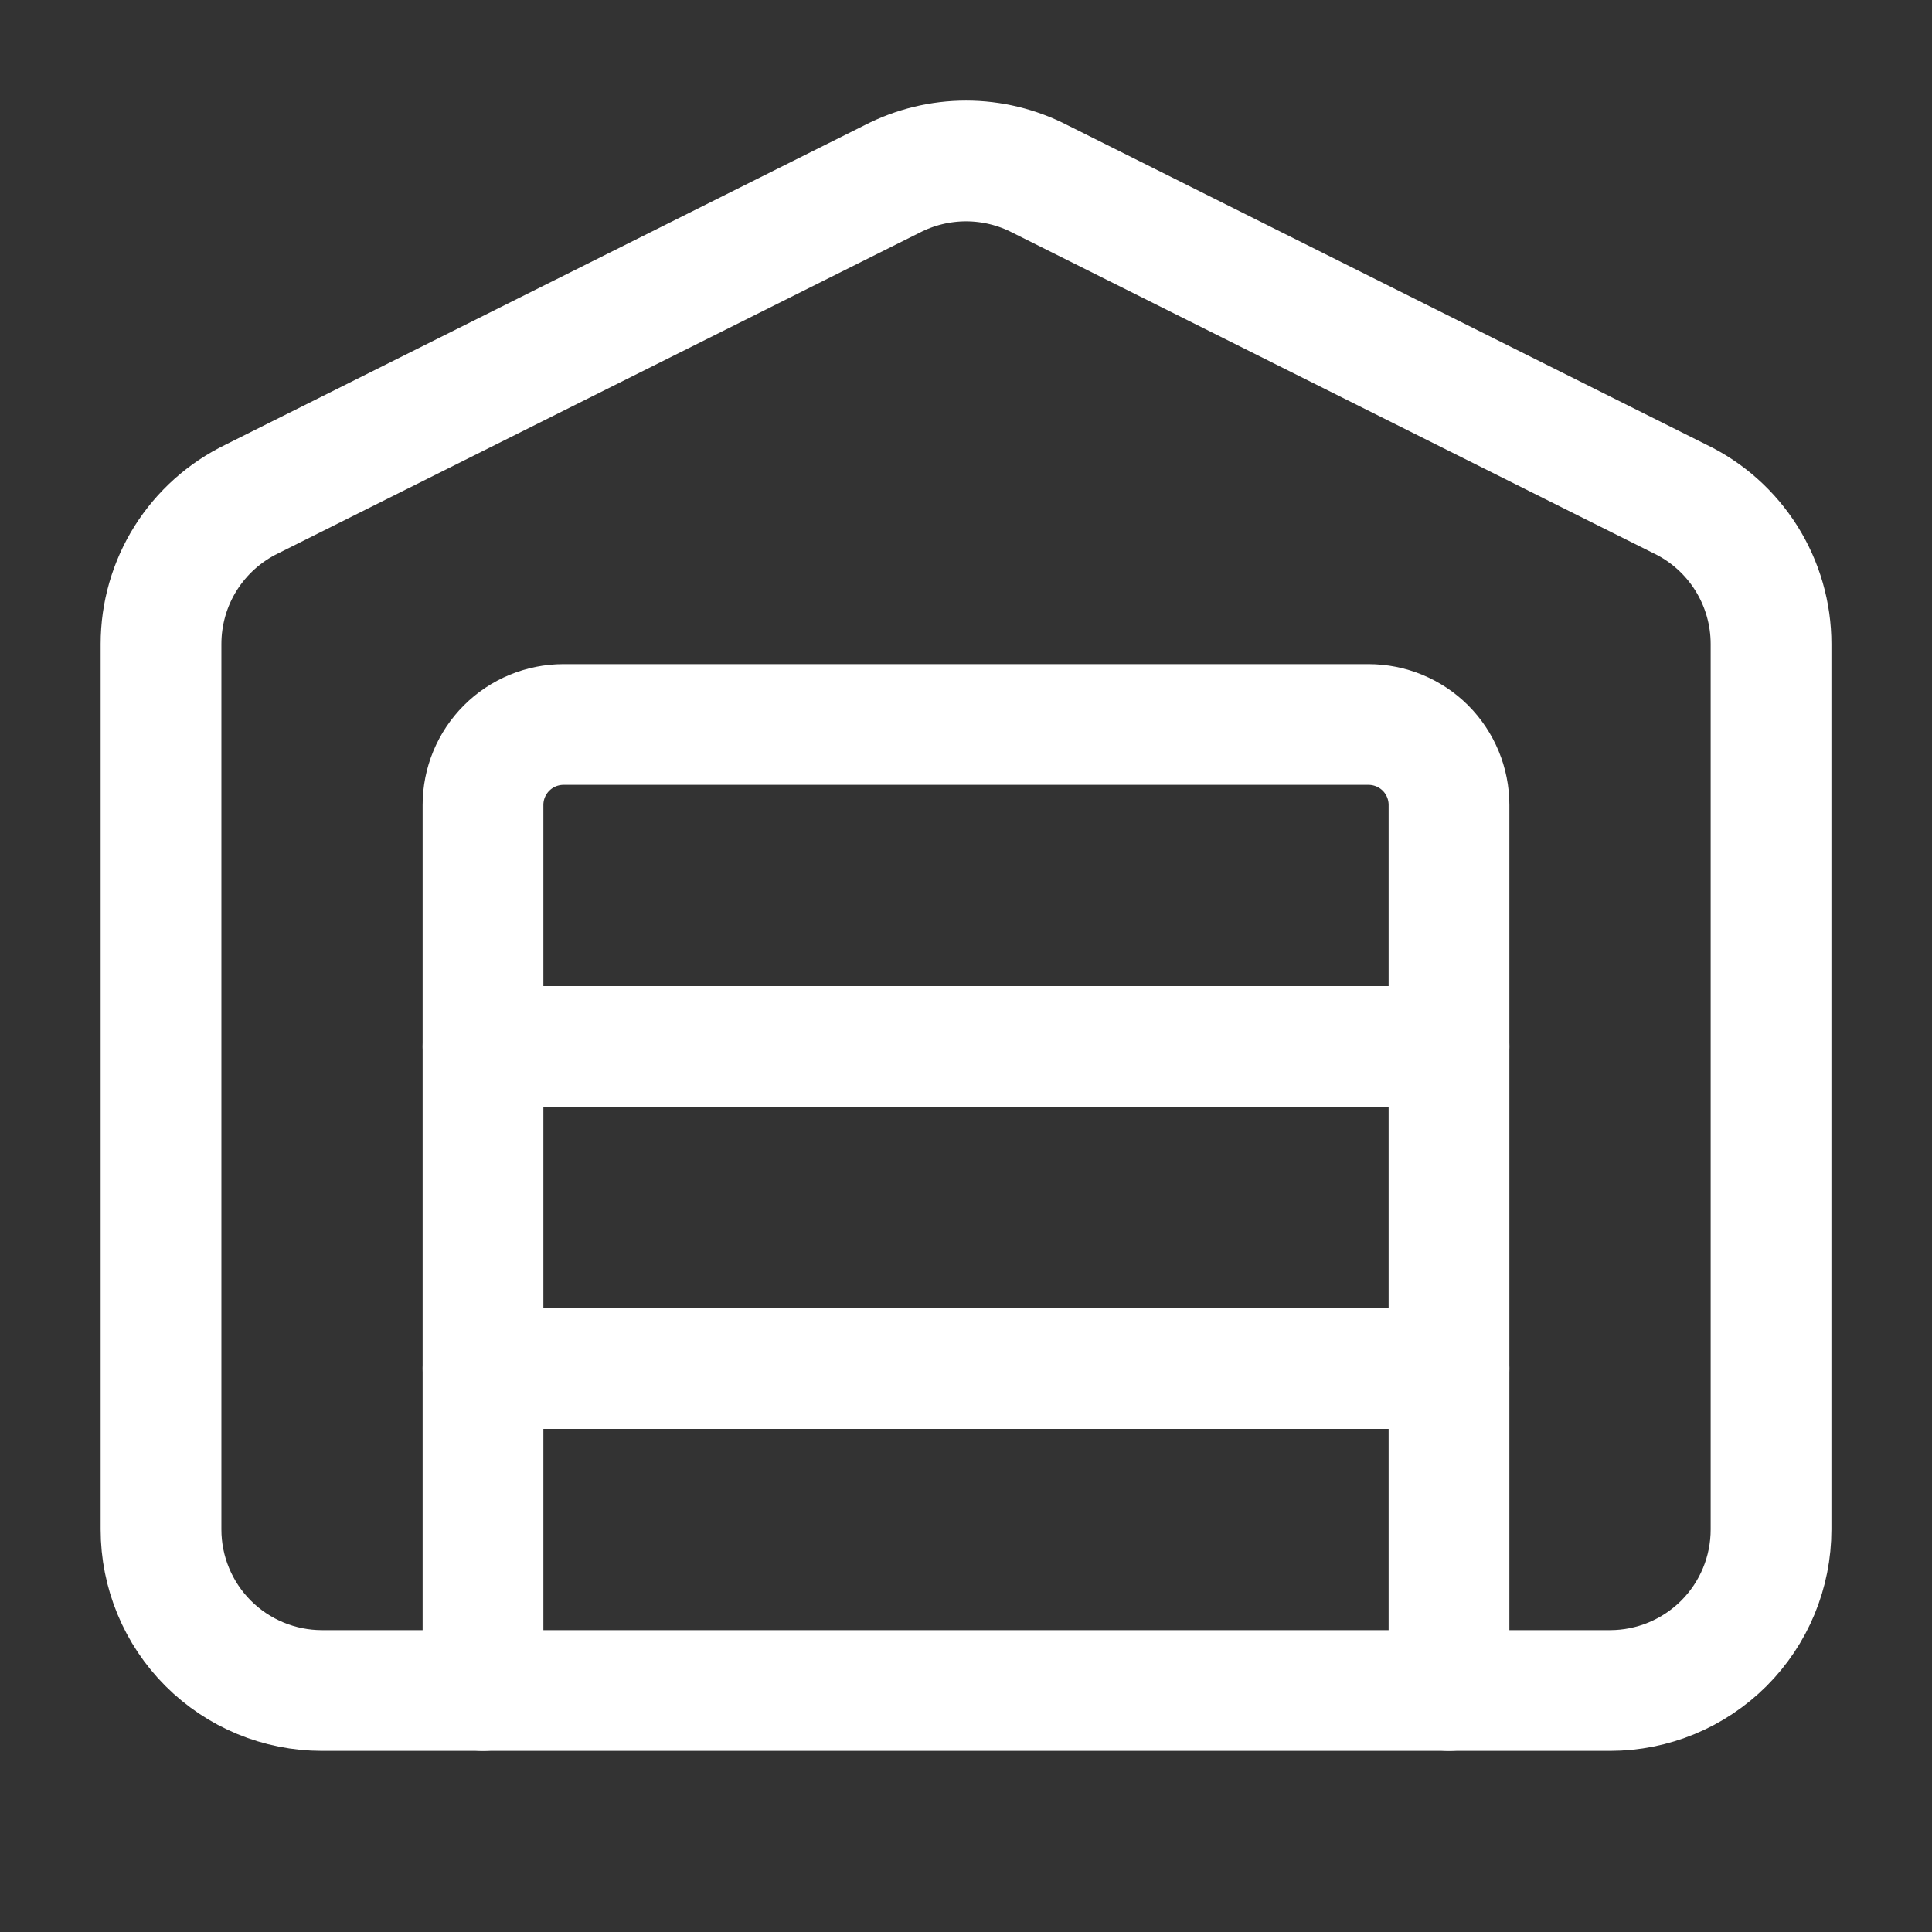 <svg width="32" height="32" viewBox="0 0 32 32" fill="none" xmlns="http://www.w3.org/2000/svg">
<rect x="0" y="0" width="32" height="32" fill="#333333" stroke="none"/>
<path d="M24 28V13.333C24 12.98 23.86 12.641 23.61 12.39C23.359 12.14 23.02 12 22.667 12H9.333C8.98 12 8.641 12.14 8.391 12.39C8.14 12.641 8 12.98 8 13.333V28" stroke="white" stroke-width="2" stroke-linecap="round" stroke-linejoin="round"/>
<path d="M29.334 25.333C29.334 26.041 29.053 26.719 28.553 27.219C28.052 27.719 27.374 28 26.667 28H5.334C4.626 28 3.948 27.719 3.448 27.219C2.948 26.719 2.667 26.041 2.667 25.333V10.667C2.667 10.165 2.808 9.672 3.075 9.247C3.342 8.822 3.724 8.481 4.176 8.263L14.776 2.964C15.155 2.768 15.575 2.666 16.001 2.666C16.427 2.666 16.847 2.768 17.226 2.964L27.823 8.263C28.276 8.48 28.658 8.822 28.925 9.247C29.192 9.672 29.334 10.164 29.334 10.667V25.333Z" stroke="white" stroke-width="2" stroke-linecap="round" stroke-linejoin="round"/>
<path d="M8 17.333H24" stroke="white" stroke-width="2" stroke-linecap="round" stroke-linejoin="round"/>
<path d="M8 22.667H24" stroke="white" stroke-width="2" stroke-linecap="round" stroke-linejoin="round"/>
</svg>
